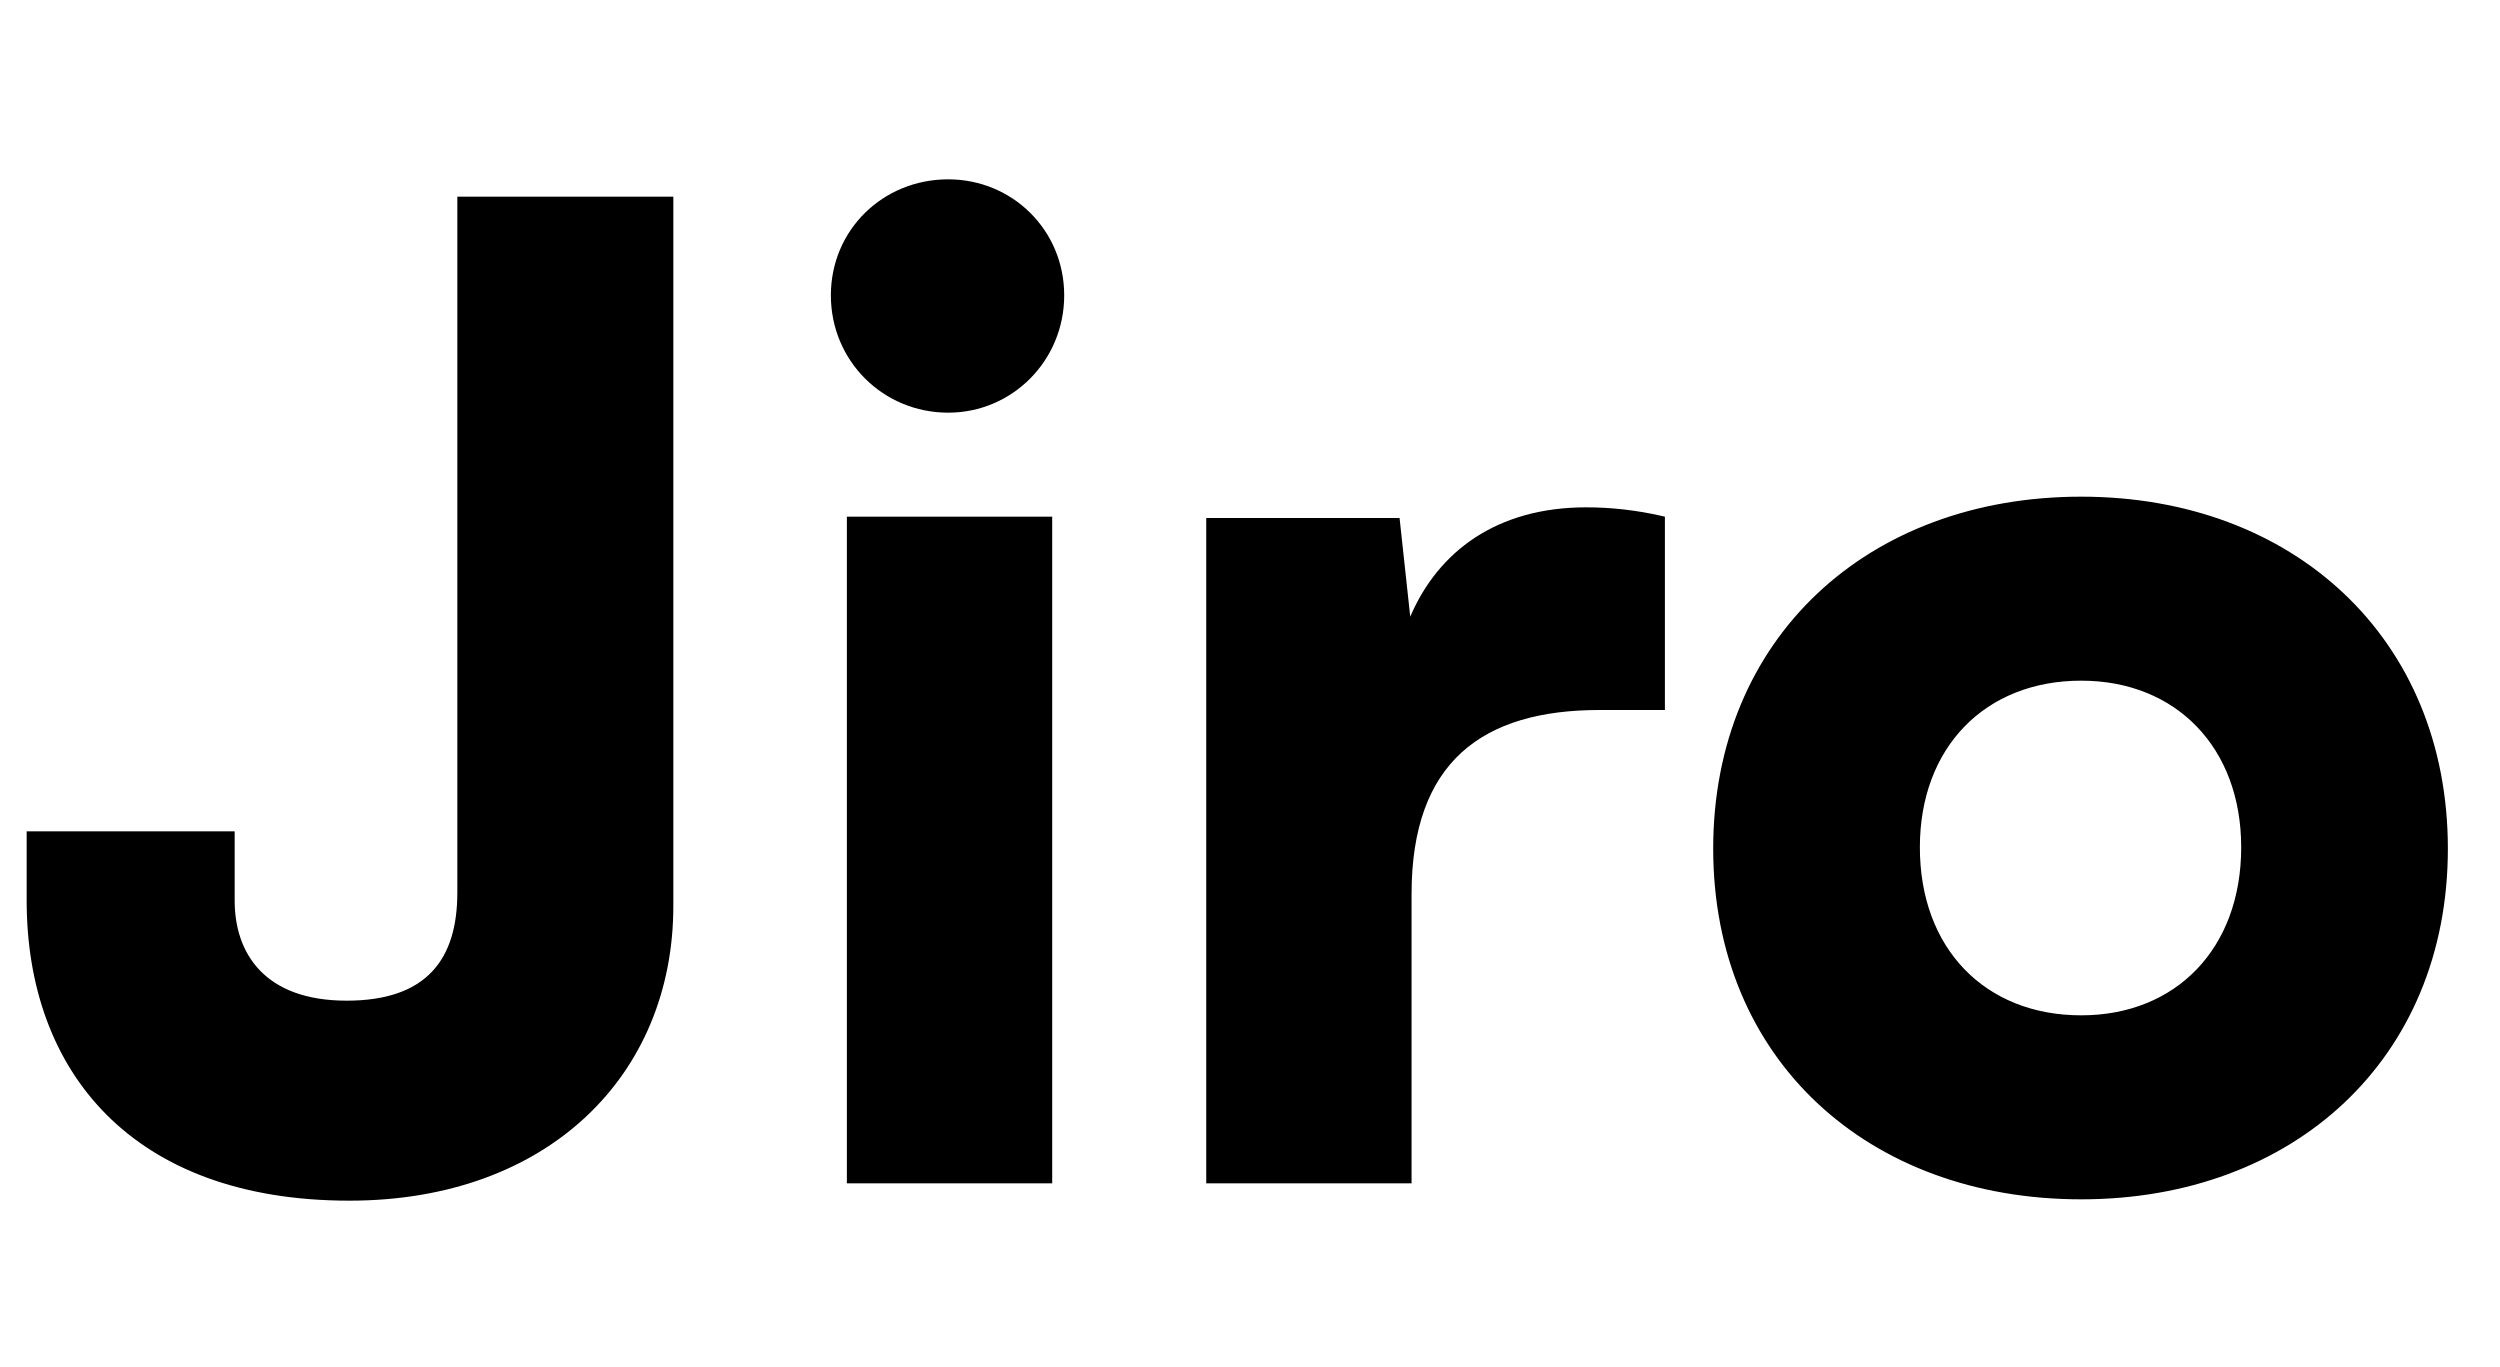 <svg width="75" height="41" viewBox="0 0 75 41" fill="none" xmlns="http://www.w3.org/2000/svg">
<path d="M0.8 27.02V24.94H7.04V27.02C7.04 28.58 7.92 30.02 10.4 30.02C12.8 30.02 13.72 28.78 13.72 26.78V5.9H20.2V27.18C20.2 32.26 16.44 36.02 10.48 36.02C3.96 36.02 0.8 32.14 0.8 27.02ZM28.446 12.38C26.486 12.38 24.926 10.82 24.926 8.86C24.926 6.9 26.486 5.38 28.446 5.38C30.366 5.38 31.926 6.9 31.926 8.86C31.926 10.82 30.366 12.38 28.446 12.38ZM25.406 35.5V15.5H31.566V35.5H25.406ZM49.947 15.5V21.3H47.987C44.467 21.3 42.347 22.86 42.347 26.82V35.5H36.187V15.54H41.987L42.307 18.5C43.147 16.54 44.907 15.22 47.587 15.22C48.307 15.22 49.107 15.3 49.947 15.5ZM51.396 25.46C51.396 19.14 56.036 14.9 62.436 14.9C68.796 14.9 73.436 19.14 73.436 25.46C73.436 31.78 68.796 35.98 62.436 35.98C56.036 35.98 51.396 31.78 51.396 25.46ZM57.596 25.42C57.596 28.46 59.556 30.46 62.436 30.46C65.276 30.46 67.236 28.46 67.236 25.42C67.236 22.42 65.276 20.42 62.436 20.42C59.556 20.42 57.596 22.42 57.596 25.42Z" fill="black"/>
</svg>
